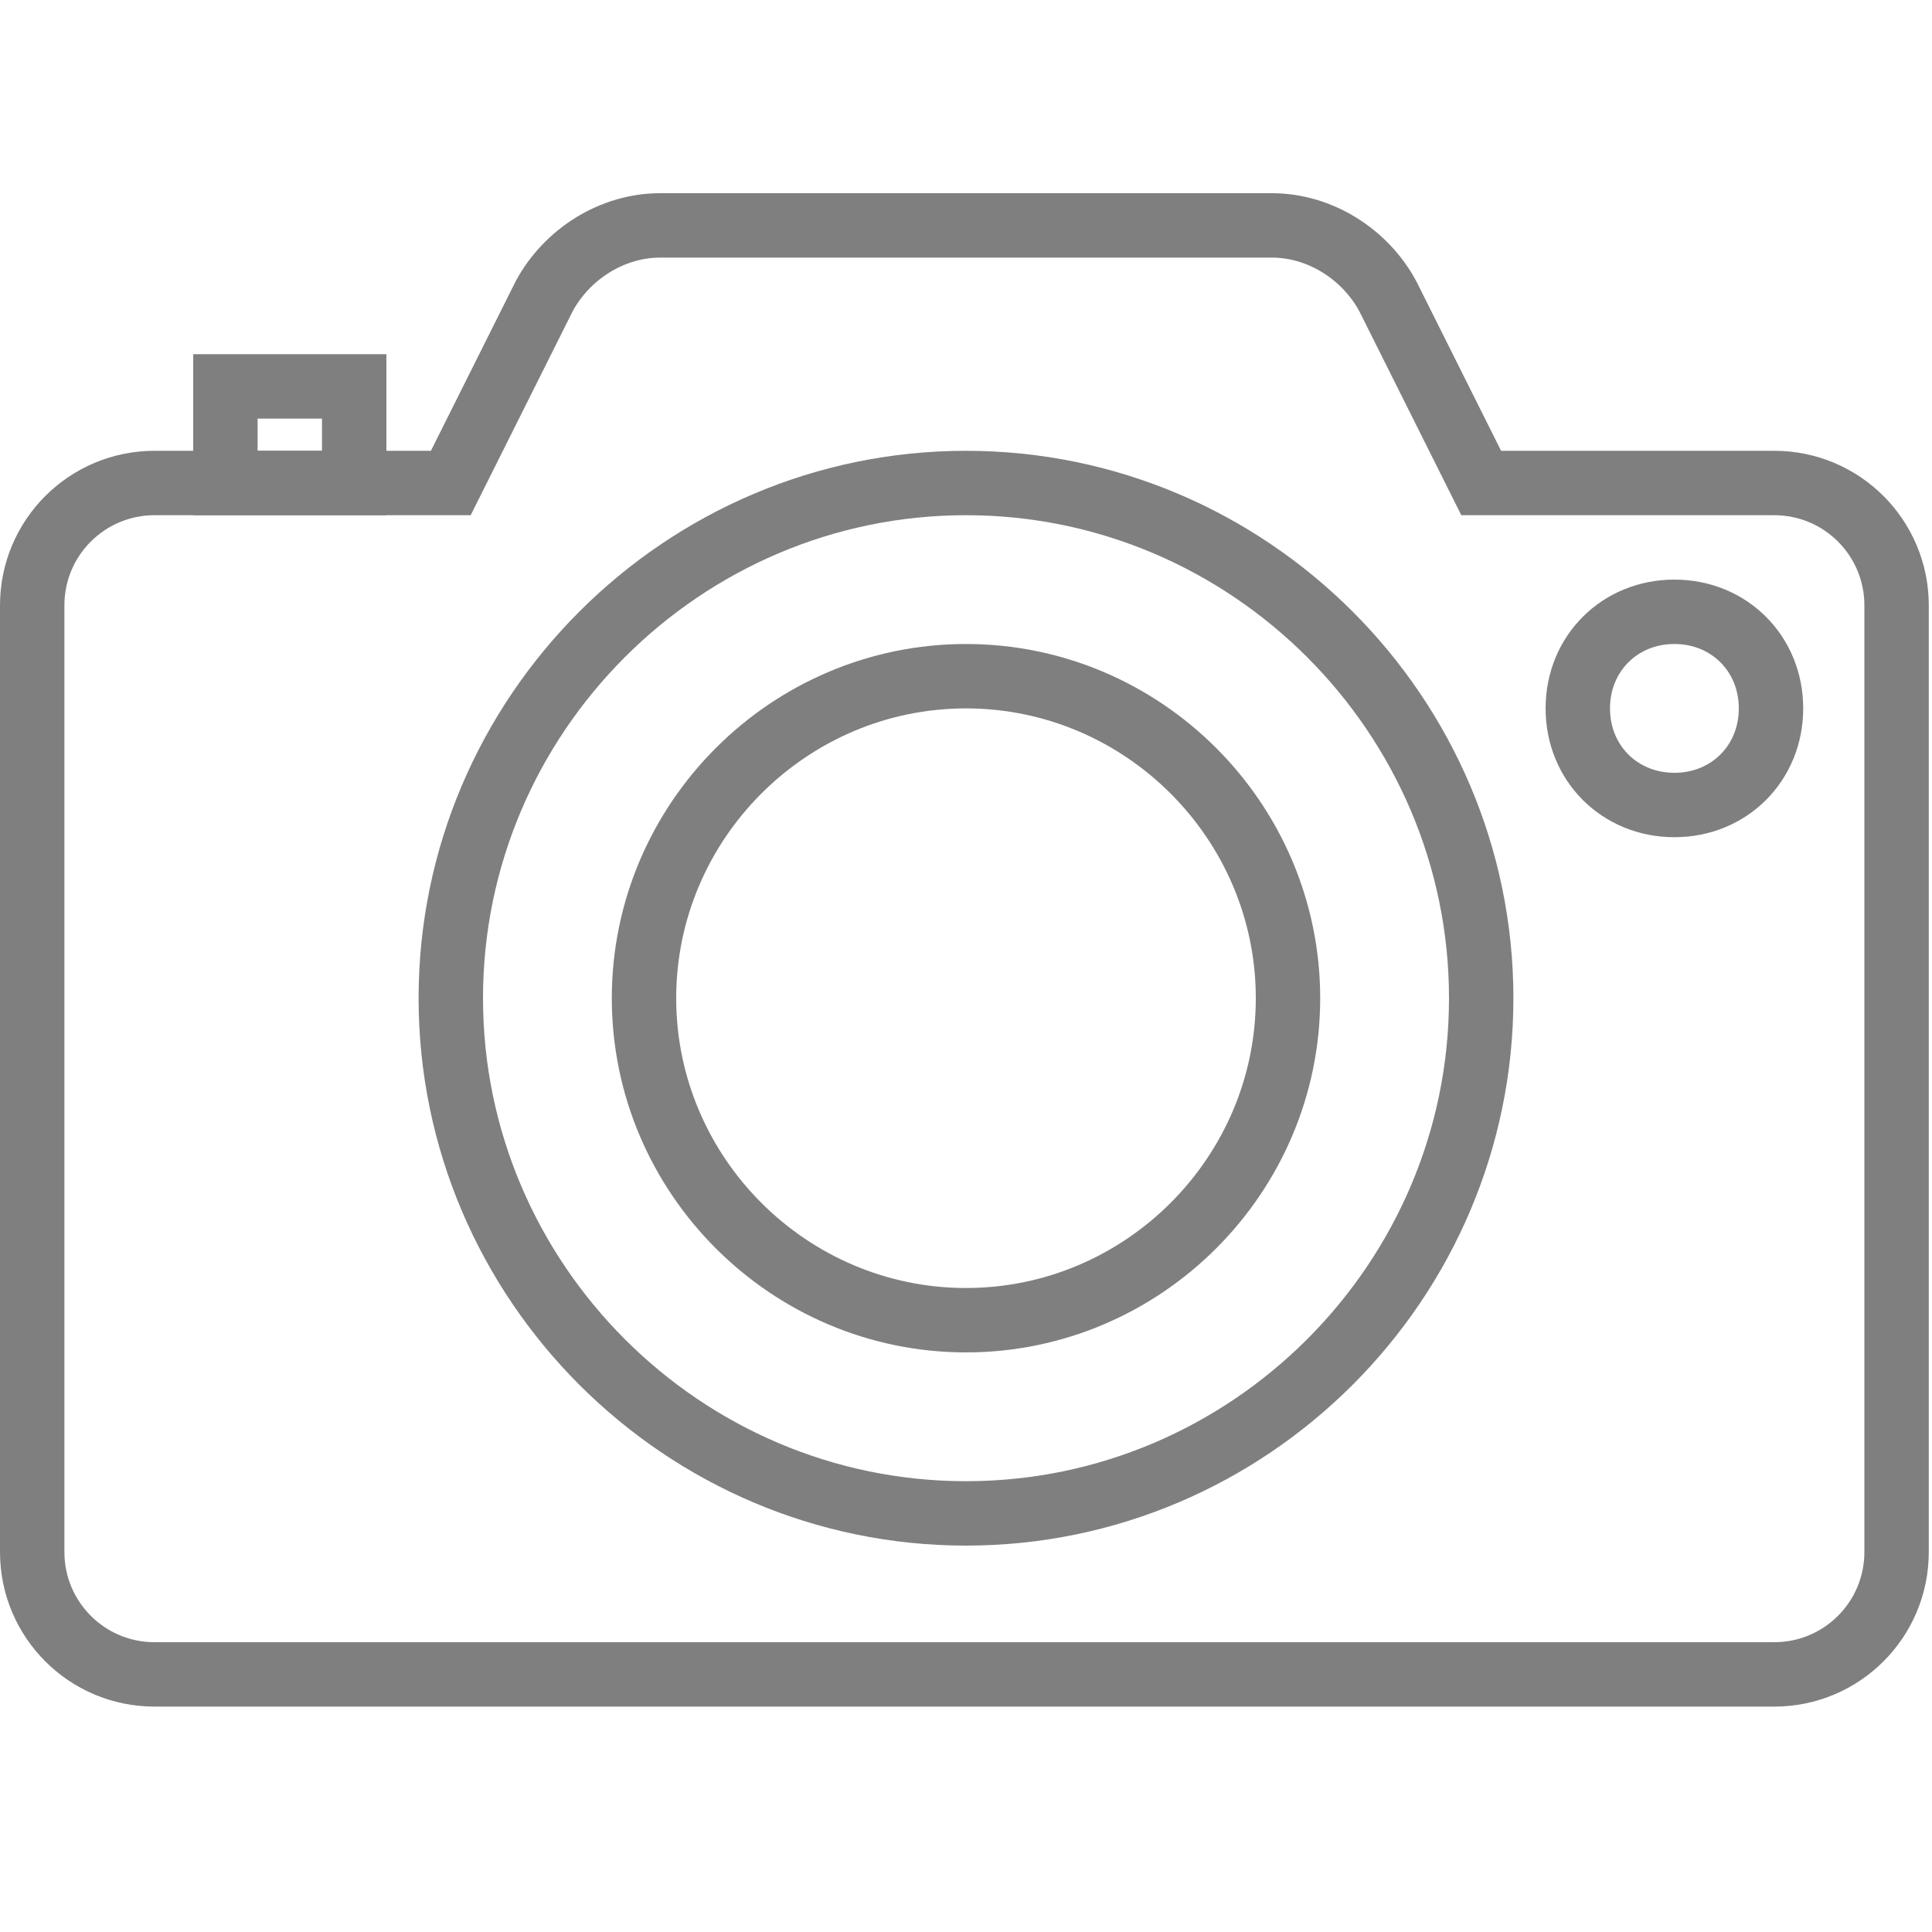 <?xml version="1.0" encoding="utf-8"?>
<!-- Generator: Adobe Illustrator 23.0.2, SVG Export Plug-In . SVG Version: 6.00 Build 0)  -->
<svg version="1.1" id="Layer_1" xmlns="http://www.w3.org/2000/svg" xmlns:xlink="http://www.w3.org/1999/xlink" x="0px" y="0px"
	 viewBox="0 0 60 60" style="enable-background:new 0 0 60 60;" xml:space="preserve">
<style type="text/css">
	.st0{opacity:0.5;}
	.st1{fill:none;stroke:#000000;stroke-width:2;}
</style>
<title>Camera - Outline</title>
<desc>Created with Sketch.</desc>
<g id="Page-1" class="st0">
	<g id="come-si-progetta" transform="translate(-1019, -3983)">
		<g id="Camera---Outline" transform="translate(1020, 3984)">
			<path id="Path" class="st1" d="M38.5,6H19.5c-1.5,0-2.9,0.9-3.6,2.2L13,14H3.8C1.7,14,0,15.7,0,17.8v29.4C0,49.3,1.7,51,3.8,51
				h50.3c2.1,0,3.8-1.7,3.8-3.8V17.8c0-2.1-1.7-3.8-3.8-3.8H45l-2.9-5.8C41.4,6.9,40,6,38.5,6z"/>
			<path class="st1" d="M45,30c0,8.8-7.2,16-16,16s-16-7.2-16-16s7.2-16,16-16S45,21.2,45,30L45,30z"/>
			<path class="st1" d="M39,30c0,5.5-4.5,10-10,10s-10-4.5-10-10s4.5-10,10-10S39,24.5,39,30L39,30z"/>
			<polygon class="st1" points="6,11 10,11 10,14 6,14 			"/>
			<path class="st1" d="M54,21c0,1.7-1.3,3-3,3s-3-1.3-3-3s1.3-3,3-3S54,19.3,54,21L54,21z"/>
		</g>
	</g>
</g>
</svg>
